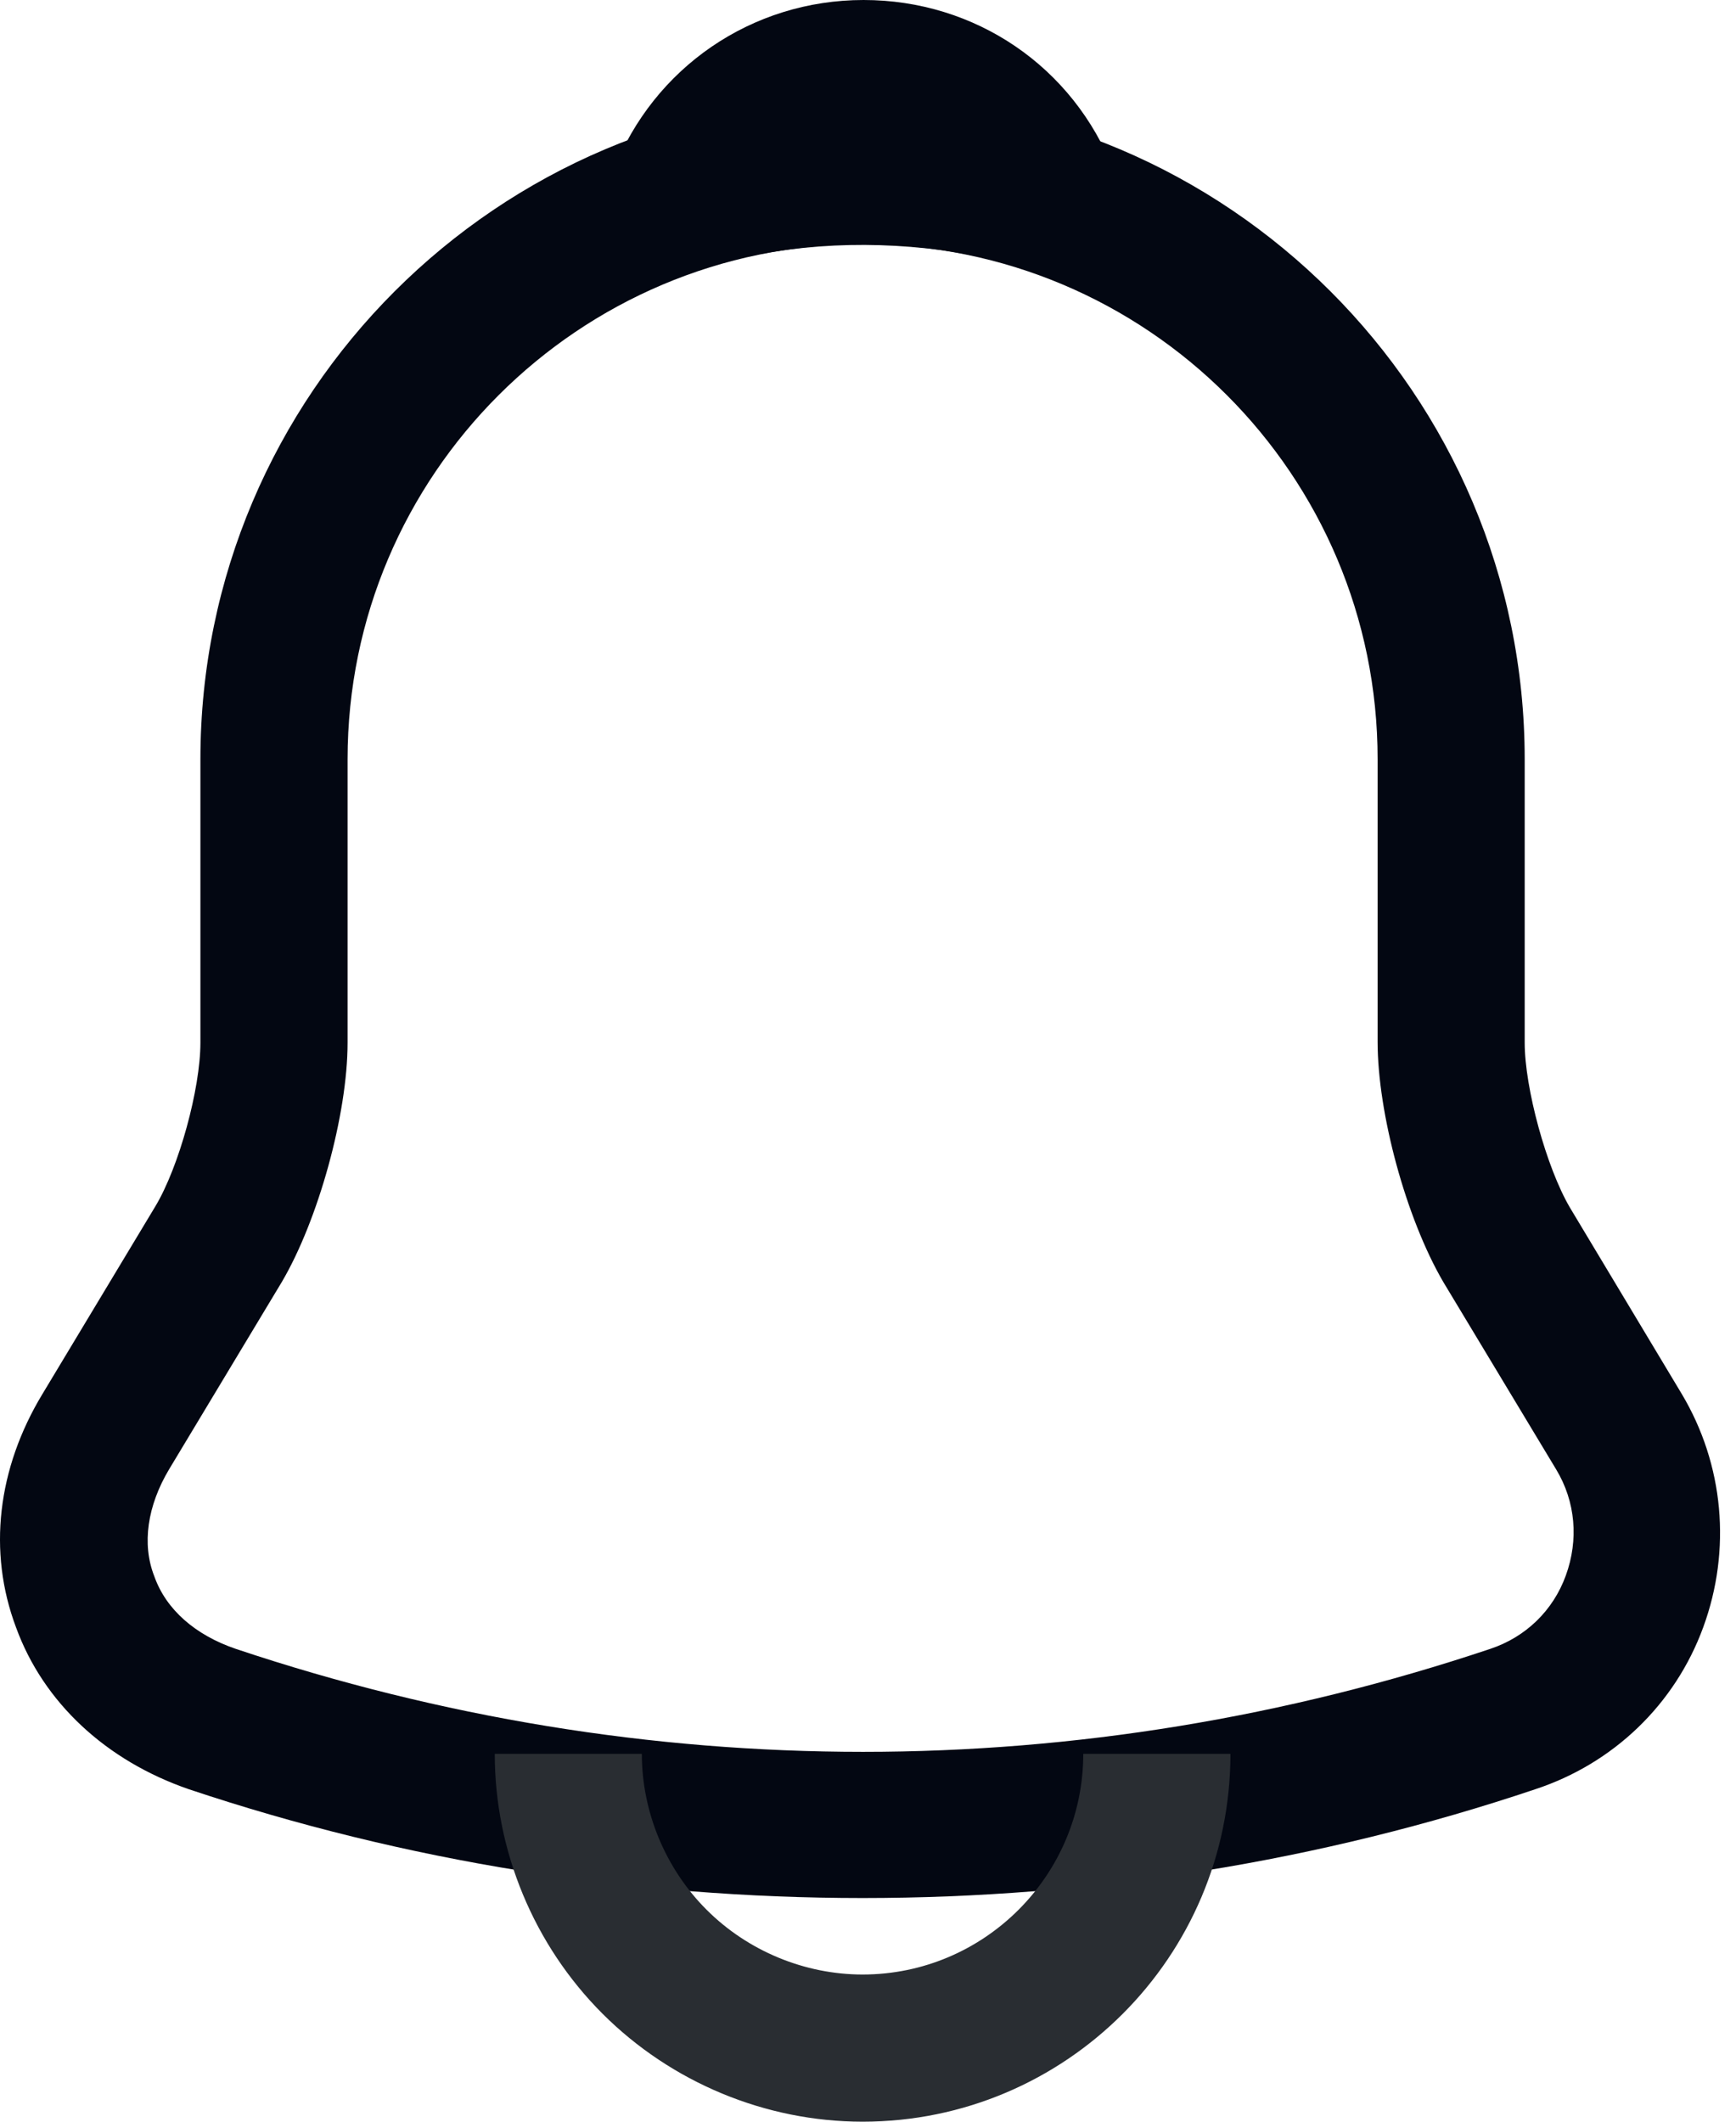 <svg width="18" height="22" viewBox="0 0 18 22" fill="none" xmlns="http://www.w3.org/2000/svg">
<path d="M8.944 19.681C6.574 19.681 4.204 19.305 1.956 18.552C1.102 18.257 0.451 17.657 0.166 16.874C-0.129 16.09 -0.027 15.226 0.441 14.453L1.61 12.51C1.855 12.103 2.078 11.29 2.078 10.812V7.872C2.078 4.089 5.16 1.007 8.944 1.007C12.727 1.007 15.809 4.089 15.809 7.872V10.812C15.809 11.28 16.033 12.103 16.277 12.52L17.437 14.453C17.874 15.185 17.955 16.07 17.66 16.874C17.366 17.677 16.725 18.287 15.921 18.552C13.684 19.305 11.314 19.681 8.944 19.681ZM8.944 2.532C6.004 2.532 3.604 4.923 3.604 7.872V10.812C3.604 11.554 3.299 12.653 2.922 13.293L1.753 15.236C1.529 15.612 1.468 16.009 1.6 16.345C1.722 16.691 2.027 16.955 2.444 17.097C6.696 18.521 11.202 18.521 15.453 17.097C15.819 16.975 16.104 16.701 16.236 16.335C16.369 15.968 16.338 15.572 16.135 15.236L14.965 13.293C14.579 12.632 14.284 11.544 14.284 10.802V7.872C14.284 4.923 11.893 2.532 8.944 2.532Z" fill="#030712"/>
<path d="M10.836 2.807C10.764 2.807 10.693 2.797 10.622 2.777C10.327 2.695 10.042 2.634 9.768 2.594C8.903 2.482 8.069 2.543 7.286 2.777C7.001 2.868 6.696 2.777 6.503 2.563C6.309 2.35 6.248 2.044 6.36 1.77C6.777 0.702 7.794 0 8.954 0C10.113 0 11.13 0.692 11.548 1.77C11.649 2.044 11.598 2.35 11.405 2.563C11.253 2.726 11.039 2.807 10.836 2.807Z" fill="#030712"/>
<path d="M8.944 22C7.937 22 6.96 21.593 6.248 20.881C5.536 20.169 5.13 19.193 5.13 18.186H6.655C6.655 18.786 6.899 19.376 7.327 19.803C7.754 20.23 8.344 20.474 8.944 20.474C10.205 20.474 11.232 19.447 11.232 18.186H12.758C12.758 20.291 11.049 22 8.944 22Z" fill="#292D32"/>
</svg>
